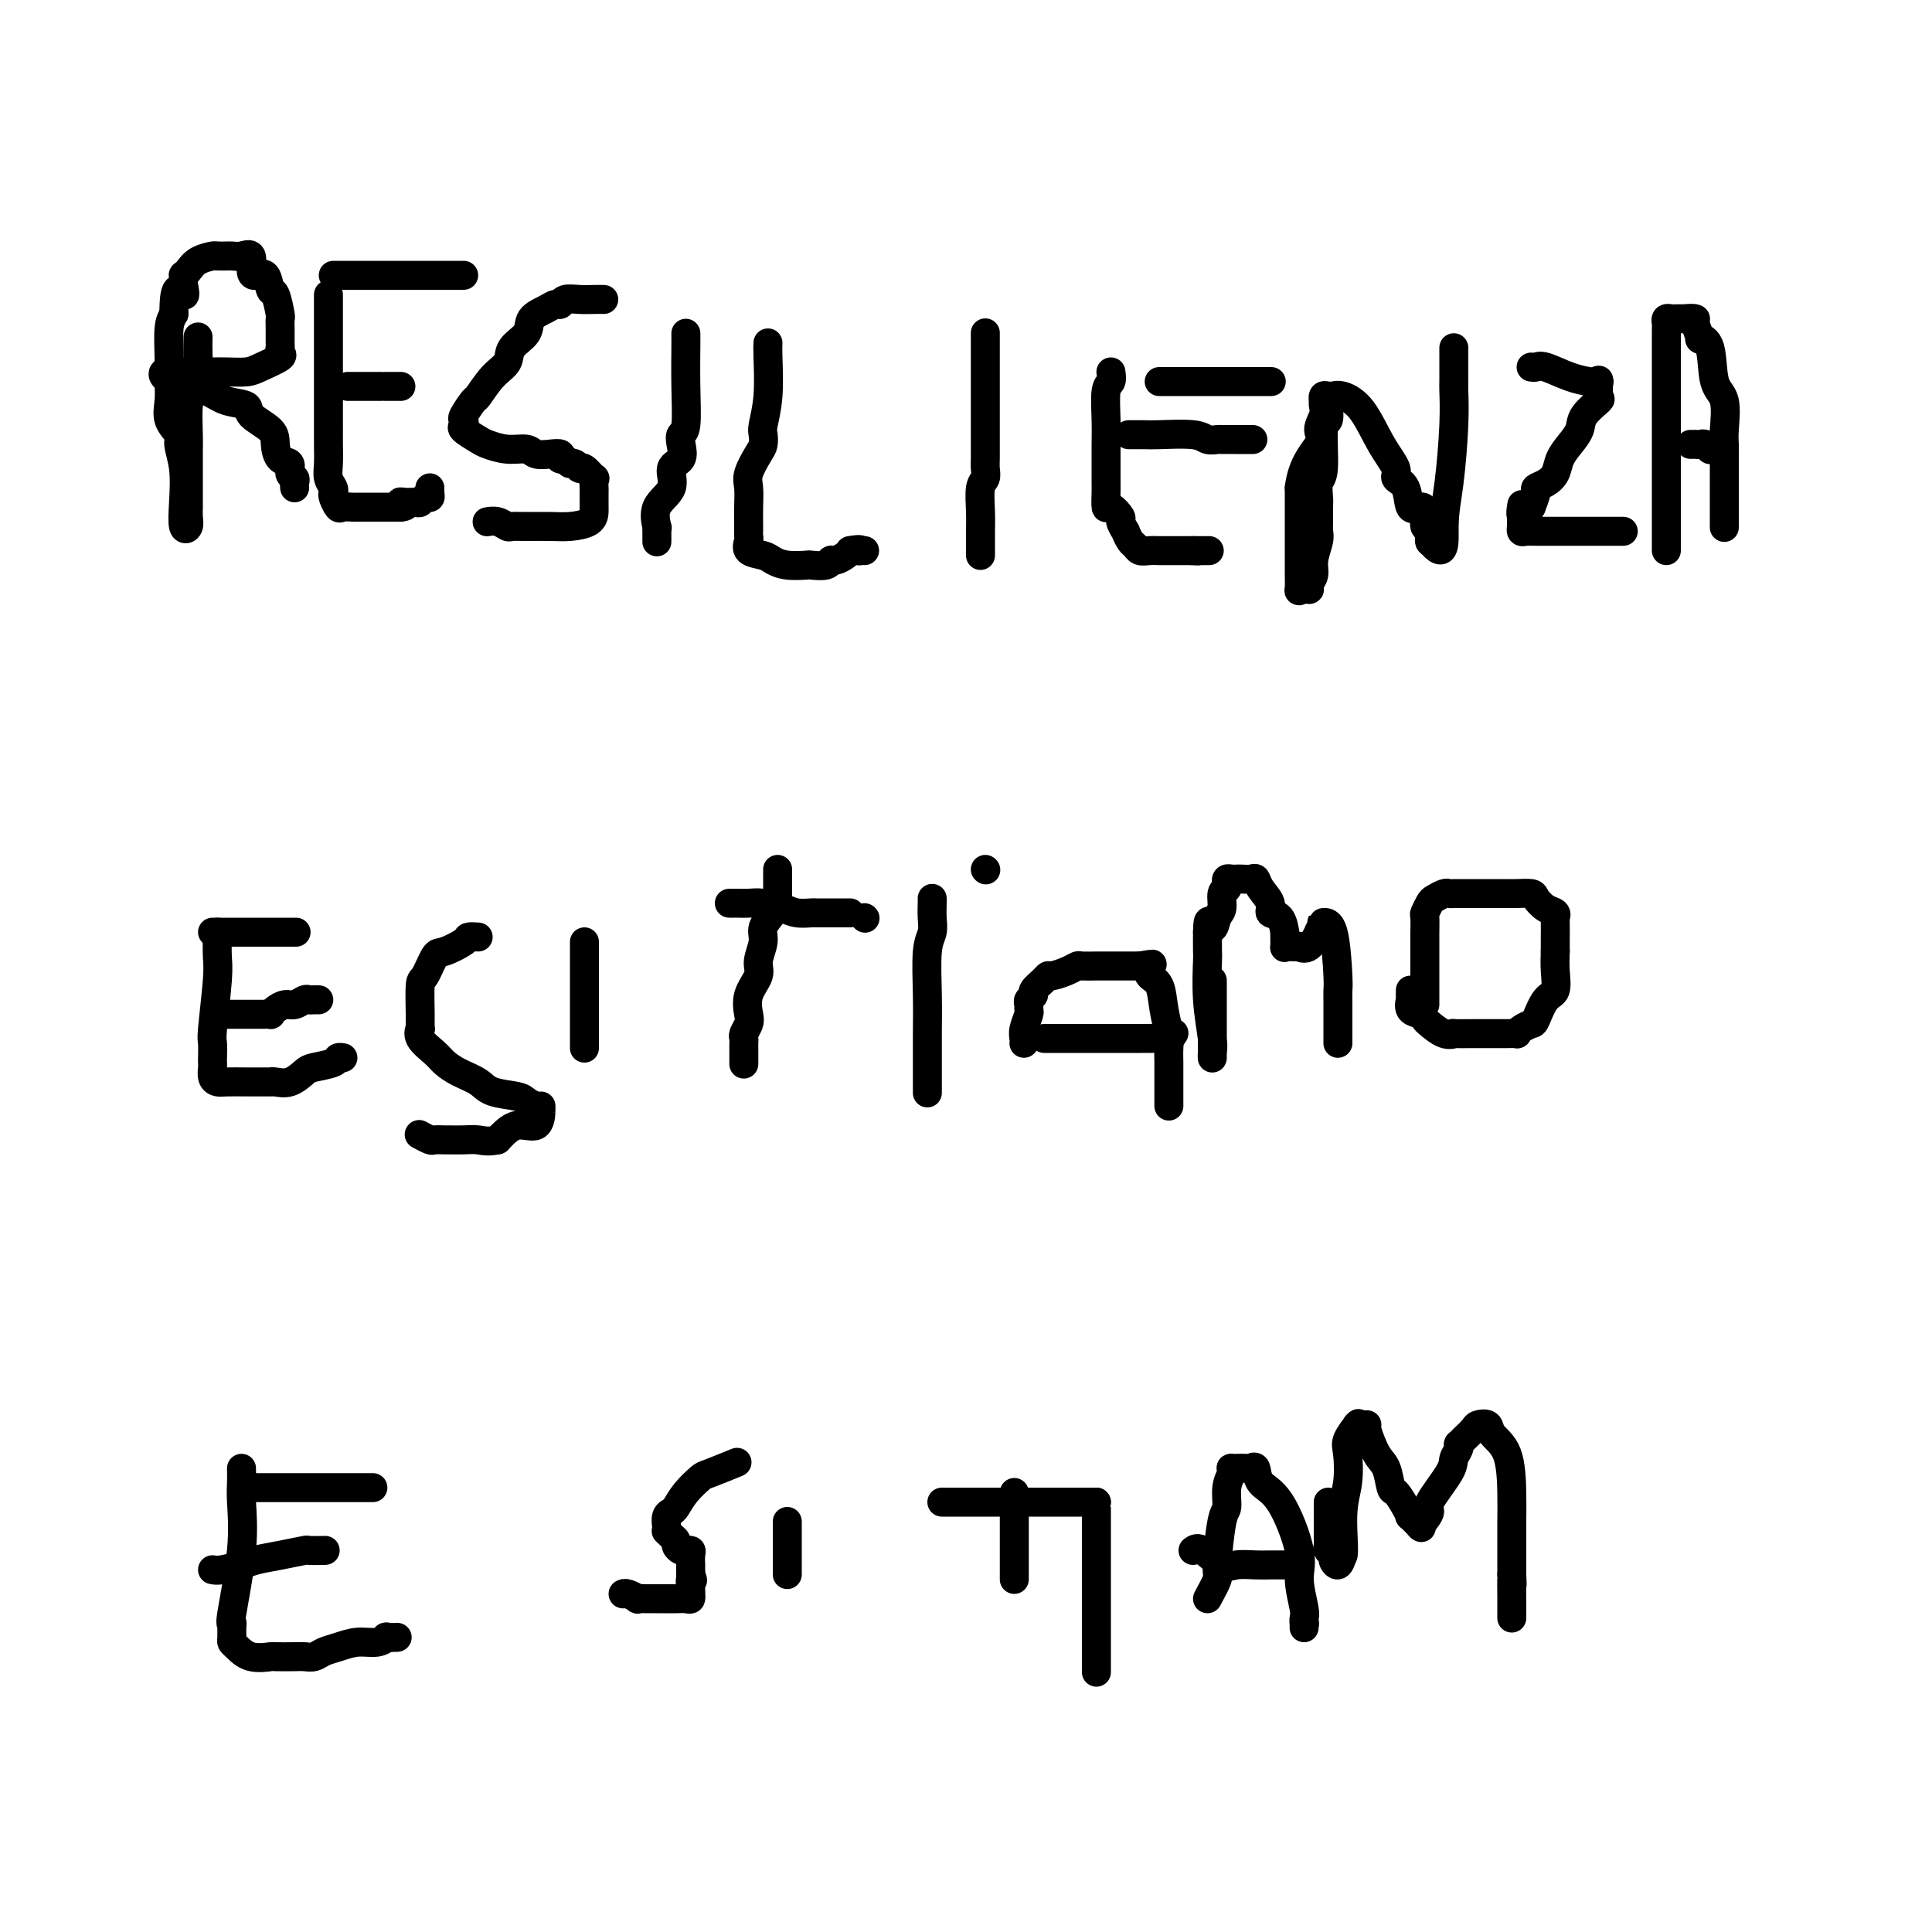 <svg viewBox='0 0 400 400' version='1.1' xmlns='http://www.w3.org/2000/svg' xmlns:xlink='http://www.w3.org/1999/xlink'><g fill='none' stroke='rgb(0,0,0)' stroke-width='6' stroke-linecap='round' stroke-linejoin='round'><path d='M41,70c0.006,-0.209 0.012,-0.418 0,0c-0.012,0.418 -0.042,1.463 0,3c0.042,1.537 0.155,3.566 0,5c-0.155,1.434 -0.577,2.274 -1,3c-0.423,0.726 -0.845,1.339 -1,3c-0.155,1.661 -0.041,4.372 0,6c0.041,1.628 0.011,2.174 0,3c-0.011,0.826 -0.003,1.932 0,3c0.003,1.068 0.001,2.099 0,3c-0.001,0.901 -0.000,1.673 0,2c0.000,0.327 0.001,0.210 0,1c-0.001,0.790 -0.004,2.488 0,3c0.004,0.512 0.015,-0.163 0,0c-0.015,0.163 -0.055,1.164 0,2c0.055,0.836 0.207,1.506 0,2c-0.207,0.494 -0.771,0.810 -1,0c-0.229,-0.810 -0.121,-2.747 0,-5c0.121,-2.253 0.257,-4.822 0,-7c-0.257,-2.178 -0.906,-3.964 -1,-5c-0.094,-1.036 0.367,-1.321 0,-2c-0.367,-0.679 -1.563,-1.753 -2,-3c-0.437,-1.247 -0.114,-2.666 0,-4c0.114,-1.334 0.020,-2.585 0,-4c-0.020,-1.415 0.033,-2.996 0,-5c-0.033,-2.004 -0.152,-4.430 0,-6c0.152,-1.570 0.576,-2.285 1,-3'/><path d='M36,65c-0.011,-7.603 1.460,-4.611 2,-4c0.540,0.611 0.147,-1.159 0,-2c-0.147,-0.841 -0.049,-0.754 0,-1c0.049,-0.246 0.048,-0.826 0,-1c-0.048,-0.174 -0.145,0.059 0,0c0.145,-0.059 0.530,-0.408 1,-1c0.470,-0.592 1.025,-1.427 2,-2c0.975,-0.573 2.369,-0.886 3,-1c0.631,-0.114 0.500,-0.030 1,0c0.500,0.030 1.630,0.005 2,0c0.370,-0.005 -0.021,0.009 0,0c0.021,-0.009 0.452,-0.040 1,0c0.548,0.040 1.211,0.151 2,0c0.789,-0.151 1.703,-0.565 2,0c0.297,0.565 -0.023,2.109 0,3c0.023,0.891 0.388,1.129 1,1c0.612,-0.129 1.470,-0.624 2,0c0.530,0.624 0.730,2.368 1,3c0.270,0.632 0.608,0.152 1,1c0.392,0.848 0.837,3.025 1,4c0.163,0.975 0.043,0.748 0,1c-0.043,0.252 -0.008,0.984 0,2c0.008,1.016 -0.011,2.317 0,3c0.011,0.683 0.051,0.747 0,1c-0.051,0.253 -0.194,0.695 0,1c0.194,0.305 0.726,0.474 0,1c-0.726,0.526 -2.708,1.409 -4,2c-1.292,0.591 -1.893,0.890 -3,1c-1.107,0.110 -2.721,0.030 -4,0c-1.279,-0.030 -2.223,-0.008 -3,0c-0.777,0.008 -1.389,0.004 -2,0'/><path d='M42,77c-2.517,0.464 -0.811,0.125 -1,0c-0.189,-0.125 -2.275,-0.034 -3,0c-0.725,0.034 -0.091,0.012 0,0c0.091,-0.012 -0.361,-0.013 -1,0c-0.639,0.013 -1.464,0.040 -2,0c-0.536,-0.040 -0.783,-0.149 -1,0c-0.217,0.149 -0.405,0.554 0,1c0.405,0.446 1.402,0.931 2,1c0.598,0.069 0.797,-0.278 2,0c1.203,0.278 3.408,1.180 5,2c1.592,0.820 2.570,1.559 4,2c1.430,0.441 3.313,0.584 4,1c0.687,0.416 0.178,1.104 1,2c0.822,0.896 2.976,1.998 4,3c1.024,1.002 0.919,1.904 1,3c0.081,1.096 0.347,2.388 1,3c0.653,0.612 1.692,0.546 2,1c0.308,0.454 -0.113,1.428 0,2c0.113,0.572 0.762,0.741 1,1c0.238,0.259 0.064,0.608 0,1c-0.064,0.392 -0.018,0.826 0,1c0.018,0.174 0.009,0.087 0,0'/><path d='M68,61c-0.000,0.207 -0.000,0.413 0,2c0.000,1.587 0.000,4.554 0,7c-0.000,2.446 -0.000,4.373 0,6c0.000,1.627 0.000,2.956 0,4c-0.000,1.044 -0.000,1.804 0,2c0.000,0.196 0.000,-0.173 0,1c-0.000,1.173 -0.001,3.889 0,5c0.001,1.111 0.004,0.616 0,1c-0.004,0.384 -0.015,1.647 0,3c0.015,1.353 0.056,2.795 0,4c-0.056,1.205 -0.208,2.173 0,3c0.208,0.827 0.776,1.514 1,2c0.224,0.486 0.105,0.771 0,1c-0.105,0.229 -0.197,0.401 0,1c0.197,0.599 0.681,1.625 1,2c0.319,0.375 0.473,0.101 1,0c0.527,-0.101 1.428,-0.027 2,0c0.572,0.027 0.817,0.007 1,0c0.183,-0.007 0.306,-0.002 1,0c0.694,0.002 1.959,0.001 3,0c1.041,-0.001 1.857,-0.000 2,0c0.143,0.000 -0.388,0.000 0,0c0.388,-0.000 1.694,-0.000 3,0'/><path d='M83,105c1.979,-0.228 0.428,-0.797 0,-1c-0.428,-0.203 0.267,-0.040 1,0c0.733,0.040 1.503,-0.045 2,0c0.497,0.045 0.722,0.218 1,0c0.278,-0.218 0.610,-0.829 1,-1c0.390,-0.171 0.836,0.098 1,0c0.164,-0.098 0.044,-0.562 0,-1c-0.044,-0.438 -0.012,-0.849 0,-1c0.012,-0.151 0.003,-0.043 0,0c-0.003,0.043 -0.002,0.022 0,0'/><path d='M72,80c0.404,0.000 0.808,0.000 1,0c0.192,0.000 0.171,0.000 1,0c0.829,0.000 2.508,0.000 3,0c0.492,0.000 -0.201,0.000 0,0c0.201,0.000 1.297,0.000 2,0c0.703,0.000 1.011,0.000 1,0c-0.011,0.000 -0.343,0.000 0,0c0.343,0.000 1.362,0.000 2,0c0.638,0.000 0.897,0.000 1,0c0.103,-0.000 0.052,0.000 0,0'/><path d='M69,57c0.384,0.000 0.768,0.000 1,0c0.232,0.000 0.312,0.000 1,0c0.688,0.000 1.985,-0.000 3,0c1.015,0.000 1.749,-0.000 3,0c1.251,0.000 3.020,0.000 4,0c0.980,-0.000 1.173,0.000 2,0c0.827,0.000 2.289,0.000 3,0c0.711,0.000 0.672,0.000 1,0c0.328,-0.000 1.023,0.000 2,0c0.977,0.000 2.237,-0.000 3,0c0.763,0.000 1.028,0.000 1,0c-0.028,-0.000 -0.348,0.000 0,0c0.348,0.000 1.363,0.000 2,0c0.637,-0.000 0.896,-0.000 1,0c0.104,0.000 0.052,0.000 0,0'/><path d='M125,62c-0.590,-0.009 -1.180,-0.017 -2,0c-0.820,0.017 -1.871,0.060 -3,0c-1.129,-0.060 -2.338,-0.221 -3,0c-0.662,0.221 -0.777,0.825 -1,1c-0.223,0.175 -0.554,-0.077 -1,0c-0.446,0.077 -1.007,0.485 -2,1c-0.993,0.515 -2.418,1.136 -3,2c-0.582,0.864 -0.321,1.969 -1,3c-0.679,1.031 -2.299,1.986 -3,3c-0.701,1.014 -0.482,2.086 -1,3c-0.518,0.914 -1.771,1.670 -3,3c-1.229,1.330 -2.434,3.235 -3,4c-0.566,0.765 -0.494,0.389 -1,1c-0.506,0.611 -1.590,2.209 -2,3c-0.410,0.791 -0.148,0.775 0,1c0.148,0.225 0.181,0.691 0,1c-0.181,0.309 -0.574,0.460 0,1c0.574,0.540 2.117,1.469 3,2c0.883,0.531 1.108,0.664 2,1c0.892,0.336 2.453,0.874 4,1c1.547,0.126 3.080,-0.160 4,0c0.920,0.160 1.226,0.764 2,1c0.774,0.236 2.016,0.102 3,0c0.984,-0.102 1.710,-0.172 2,0c0.290,0.172 0.145,0.586 0,1'/><path d='M116,95c3.036,0.864 2.128,1.024 2,1c-0.128,-0.024 0.526,-0.233 1,0c0.474,0.233 0.768,0.907 1,1c0.232,0.093 0.402,-0.393 1,0c0.598,0.393 1.624,1.667 2,2c0.376,0.333 0.101,-0.276 0,0c-0.101,0.276 -0.027,1.435 0,2c0.027,0.565 0.007,0.536 0,1c-0.007,0.464 0.000,1.420 0,2c-0.000,0.580 -0.007,0.782 0,1c0.007,0.218 0.028,0.451 0,1c-0.028,0.549 -0.106,1.415 -1,2c-0.894,0.585 -2.606,0.890 -4,1c-1.394,0.110 -2.470,0.026 -4,0c-1.530,-0.026 -3.514,0.007 -5,0c-1.486,-0.007 -2.475,-0.054 -3,0c-0.525,0.054 -0.585,0.211 -1,0c-0.415,-0.211 -1.183,-0.788 -2,-1c-0.817,-0.212 -1.681,-0.057 -2,0c-0.319,0.057 -0.091,0.016 0,0c0.091,-0.016 0.046,-0.008 0,0'/><path d='M142,69c0.008,0.591 0.016,1.182 0,3c-0.016,1.818 -0.054,4.861 0,8c0.054,3.139 0.202,6.372 0,8c-0.202,1.628 -0.755,1.650 -1,2c-0.245,0.350 -0.182,1.029 0,2c0.182,0.971 0.483,2.233 0,3c-0.483,0.767 -1.751,1.038 -2,2c-0.249,0.962 0.522,2.613 0,4c-0.522,1.387 -2.336,2.509 -3,4c-0.664,1.491 -0.178,3.352 0,4c0.178,0.648 0.048,0.082 0,0c-0.048,-0.082 -0.013,0.318 0,1c0.013,0.682 0.003,1.645 0,2c-0.003,0.355 -0.001,0.101 0,0c0.001,-0.101 0.000,-0.051 0,0'/><path d='M159,71c-0.030,0.531 -0.060,1.063 0,3c0.060,1.937 0.211,5.280 0,8c-0.211,2.720 -0.782,4.819 -1,6c-0.218,1.181 -0.083,1.445 0,2c0.083,0.555 0.113,1.400 0,2c-0.113,0.600 -0.370,0.956 -1,2c-0.630,1.044 -1.633,2.776 -2,4c-0.367,1.224 -0.099,1.939 0,3c0.099,1.061 0.027,2.468 0,4c-0.027,1.532 -0.010,3.188 0,4c0.010,0.812 0.012,0.781 0,1c-0.012,0.219 -0.040,0.688 0,1c0.040,0.312 0.148,0.465 0,1c-0.148,0.535 -0.550,1.450 0,2c0.550,0.550 2.054,0.736 3,1c0.946,0.264 1.336,0.608 2,1c0.664,0.392 1.603,0.833 3,1c1.397,0.167 3.252,0.060 4,0c0.748,-0.060 0.389,-0.071 1,0c0.611,0.071 2.191,0.226 3,0c0.809,-0.226 0.846,-0.834 1,-1c0.154,-0.166 0.426,0.109 1,0c0.574,-0.109 1.450,-0.603 2,-1c0.550,-0.397 0.775,-0.699 1,-1'/><path d='M176,114c2.480,-0.464 2.180,-0.124 2,0c-0.180,0.124 -0.241,0.033 0,0c0.241,-0.033 0.783,-0.010 1,0c0.217,0.010 0.108,0.005 0,0'/><path d='M204,69c0.000,-0.140 0.000,-0.280 0,1c-0.000,1.280 -0.000,3.981 0,7c0.000,3.019 0.001,6.357 0,9c-0.001,2.643 -0.004,4.593 0,6c0.004,1.407 0.015,2.273 0,3c-0.015,0.727 -0.057,1.315 0,2c0.057,0.685 0.211,1.468 0,2c-0.211,0.532 -0.789,0.815 -1,2c-0.211,1.185 -0.057,3.274 0,5c0.057,1.726 0.015,3.090 0,4c-0.015,0.910 -0.004,1.368 0,2c0.004,0.632 0.001,1.439 0,2c-0.001,0.561 -0.000,0.874 0,1c0.000,0.126 0.000,0.063 0,0'/><path d='M230,77c0.113,0.767 0.227,1.534 0,2c-0.227,0.466 -0.793,0.633 -1,2c-0.207,1.367 -0.055,3.936 0,6c0.055,2.064 0.014,3.623 0,5c-0.014,1.377 -0.002,2.574 0,4c0.002,1.426 -0.006,3.083 0,4c0.006,0.917 0.025,1.095 0,2c-0.025,0.905 -0.094,2.538 0,3c0.094,0.462 0.350,-0.246 1,0c0.650,0.246 1.694,1.446 2,2c0.306,0.554 -0.125,0.463 0,1c0.125,0.537 0.806,1.703 1,2c0.194,0.297 -0.100,-0.274 0,0c0.100,0.274 0.594,1.394 1,2c0.406,0.606 0.723,0.698 1,1c0.277,0.302 0.513,0.813 1,1c0.487,0.187 1.225,0.050 2,0c0.775,-0.050 1.587,-0.013 2,0c0.413,0.013 0.428,0.004 1,0c0.572,-0.004 1.700,-0.001 2,0c0.300,0.001 -0.227,0.000 0,0c0.227,-0.000 1.208,-0.000 2,0c0.792,0.000 1.396,0.000 2,0'/><path d='M247,114c1.904,0.155 0.665,0.041 0,0c-0.665,-0.041 -0.756,-0.011 0,0c0.756,0.011 2.359,0.003 3,0c0.641,-0.003 0.321,-0.002 0,0'/><path d='M234,90c-0.300,0.002 -0.600,0.004 0,0c0.600,-0.004 2.101,-0.015 3,0c0.899,0.015 1.196,0.057 3,0c1.804,-0.057 5.117,-0.211 7,0c1.883,0.211 2.337,0.789 3,1c0.663,0.211 1.534,0.057 2,0c0.466,-0.057 0.528,-0.015 1,0c0.472,0.015 1.353,0.004 2,0c0.647,-0.004 1.060,-0.001 1,0c-0.060,0.001 -0.593,0.000 0,0c0.593,-0.000 2.312,-0.000 3,0c0.688,0.000 0.344,0.000 0,0'/><path d='M240,79c0.744,0.000 1.488,0.000 3,0c1.512,0.000 3.791,0.000 5,0c1.209,0.000 1.346,0.000 2,0c0.654,0.000 1.824,0.000 3,0c1.176,0.000 2.357,0.000 3,0c0.643,0.000 0.749,0.000 1,0c0.251,0.000 0.649,0.000 1,0c0.351,0.000 0.655,0.000 1,0c0.345,0.000 0.732,0.000 1,0c0.268,0.000 0.418,0.000 1,0c0.582,-0.000 1.595,0.000 2,0c0.405,0.000 0.203,0.000 0,0'/><path d='M275,84c0.121,1.266 0.243,2.531 0,3c-0.243,0.469 -0.850,0.141 -1,2c-0.150,1.859 0.156,5.905 0,8c-0.156,2.095 -0.774,2.238 -1,3c-0.226,0.762 -0.059,2.142 0,3c0.059,0.858 0.012,1.195 0,2c-0.012,0.805 0.012,2.078 0,3c-0.012,0.922 -0.059,1.493 0,2c0.059,0.507 0.226,0.949 0,2c-0.226,1.051 -0.844,2.712 -1,4c-0.156,1.288 0.152,2.202 0,3c-0.152,0.798 -0.762,1.481 -1,2c-0.238,0.519 -0.102,0.874 0,1c0.102,0.126 0.171,0.022 0,0c-0.171,-0.022 -0.582,0.037 -1,0c-0.418,-0.037 -0.844,-0.169 -1,0c-0.156,0.169 -0.042,0.638 0,0c0.042,-0.638 0.011,-2.385 0,-3c-0.011,-0.615 -0.003,-0.098 0,0c0.003,0.098 0.001,-0.221 0,-2c-0.001,-1.779 -0.000,-5.017 0,-7c0.000,-1.983 0.000,-2.709 0,-4c-0.000,-1.291 -0.000,-3.145 0,-5'/><path d='M269,101c0.613,-5.146 3.145,-7.513 4,-9c0.855,-1.487 0.033,-2.096 0,-3c-0.033,-0.904 0.722,-2.102 1,-3c0.278,-0.898 0.077,-1.494 0,-2c-0.077,-0.506 -0.031,-0.920 0,-1c0.031,-0.080 0.046,0.175 0,0c-0.046,-0.175 -0.151,-0.780 0,-1c0.151,-0.220 0.560,-0.053 1,0c0.440,0.053 0.911,-0.006 1,0c0.089,0.006 -0.203,0.078 0,0c0.203,-0.078 0.900,-0.305 2,0c1.100,0.305 2.603,1.143 4,3c1.397,1.857 2.688,4.733 4,7c1.312,2.267 2.645,3.924 3,5c0.355,1.076 -0.269,1.571 0,2c0.269,0.429 1.430,0.792 2,2c0.570,1.208 0.549,3.262 1,4c0.451,0.738 1.375,0.161 2,0c0.625,-0.161 0.952,0.094 1,1c0.048,0.906 -0.183,2.464 0,3c0.183,0.536 0.781,0.051 1,0c0.219,-0.051 0.059,0.332 0,1c-0.059,0.668 -0.017,1.619 0,2c0.017,0.381 0.008,0.190 0,0'/><path d='M296,112c3.420,4.341 2.969,0.194 3,-3c0.031,-3.194 0.544,-5.436 1,-9c0.456,-3.564 0.854,-8.450 1,-12c0.146,-3.550 0.039,-5.763 0,-7c-0.039,-1.237 -0.010,-1.497 0,-2c0.010,-0.503 0.003,-1.249 0,-2c-0.003,-0.751 -0.001,-1.508 0,-2c0.001,-0.492 0.000,-0.720 0,-1c-0.000,-0.280 -0.000,-0.614 0,-1c0.000,-0.386 0.000,-0.825 0,-1c-0.000,-0.175 -0.000,-0.088 0,0'/><path d='M317,76c0.317,0.053 0.634,0.105 1,0c0.366,-0.105 0.781,-0.368 2,0c1.219,0.368 3.241,1.367 5,2c1.759,0.633 3.256,0.899 4,1c0.744,0.101 0.734,0.038 1,0c0.266,-0.038 0.806,-0.051 1,0c0.194,0.051 0.041,0.166 0,0c-0.041,-0.166 0.029,-0.614 0,0c-0.029,0.614 -0.157,2.289 0,3c0.157,0.711 0.599,0.458 0,1c-0.599,0.542 -2.240,1.878 -3,3c-0.760,1.122 -0.640,2.030 -1,3c-0.360,0.970 -1.200,2.000 -2,3c-0.800,1.000 -1.558,1.968 -2,3c-0.442,1.032 -0.566,2.127 -1,3c-0.434,0.873 -1.178,1.523 -2,2c-0.822,0.477 -1.721,0.782 -2,1c-0.279,0.218 0.063,0.348 0,1c-0.063,0.652 -0.532,1.826 -1,3'/><path d='M317,105c-2.619,3.567 -2.166,0.983 -2,0c0.166,-0.983 0.044,-0.365 0,0c-0.044,0.365 -0.010,0.476 0,1c0.010,0.524 -0.006,1.461 0,2c0.006,0.539 0.032,0.680 0,1c-0.032,0.320 -0.121,0.818 0,1c0.121,0.182 0.452,0.049 1,0c0.548,-0.049 1.313,-0.013 2,0c0.687,0.013 1.295,0.004 2,0c0.705,-0.004 1.505,-0.001 2,0c0.495,0.001 0.685,0.000 1,0c0.315,-0.000 0.756,-0.000 1,0c0.244,0.000 0.293,0.000 1,0c0.707,-0.000 2.073,-0.000 3,0c0.927,0.000 1.415,0.000 2,0c0.585,-0.000 1.267,-0.000 2,0c0.733,0.000 1.517,0.000 2,0c0.483,-0.000 0.666,-0.000 1,0c0.334,0.000 0.821,0.000 1,0c0.179,-0.000 0.051,-0.000 0,0c-0.051,0.000 -0.026,0.000 0,0'/><path d='M345,114c0.000,-0.415 0.000,-0.830 0,-1c-0.000,-0.170 -0.000,-0.094 0,-1c0.000,-0.906 0.000,-2.795 0,-5c-0.000,-2.205 -0.000,-4.726 0,-7c0.000,-2.274 0.000,-4.300 0,-6c-0.000,-1.700 -0.000,-3.075 0,-5c0.000,-1.925 0.000,-4.400 0,-6c-0.000,-1.600 -0.000,-2.327 0,-3c0.000,-0.673 0.000,-1.293 0,-2c-0.000,-0.707 -0.001,-1.500 0,-3c0.001,-1.500 0.003,-3.708 0,-5c-0.003,-1.292 -0.012,-1.667 0,-2c0.012,-0.333 0.046,-0.625 0,-1c-0.046,-0.375 -0.171,-0.832 0,-1c0.171,-0.168 0.637,-0.045 1,0c0.363,0.045 0.623,0.012 1,0c0.377,-0.012 0.871,-0.003 1,0c0.129,0.003 -0.106,0.001 0,0c0.106,-0.001 0.553,-0.000 1,0'/><path d='M349,66c1.090,-0.166 1.816,-0.082 2,0c0.184,0.082 -0.173,0.161 0,1c0.173,0.839 0.877,2.437 1,3c0.123,0.563 -0.335,0.090 0,0c0.335,-0.090 1.463,0.201 2,2c0.537,1.799 0.484,5.105 1,7c0.516,1.895 1.602,2.378 2,4c0.398,1.622 0.107,4.383 0,6c-0.107,1.617 -0.029,2.092 0,3c0.029,0.908 0.008,2.250 0,3c-0.008,0.750 -0.002,0.908 0,2c0.002,1.092 0.001,3.119 0,4c-0.001,0.881 -0.000,0.616 0,1c0.000,0.384 0.000,1.417 0,2c-0.000,0.583 -0.000,0.717 0,1c0.000,0.283 0.000,0.717 0,1c-0.000,0.283 -0.000,0.416 0,1c0.000,0.584 0.000,1.619 0,2c-0.000,0.381 -0.000,0.109 0,0c0.000,-0.109 0.000,-0.054 0,0'/><path d='M350,92c0.447,0.002 0.894,0.004 1,0c0.106,-0.004 -0.129,-0.015 0,0c0.129,0.015 0.623,0.057 1,0c0.377,-0.057 0.637,-0.211 1,0c0.363,0.211 0.829,0.789 1,1c0.171,0.211 0.046,0.057 0,0c-0.046,-0.057 -0.013,-0.016 0,0c0.013,0.016 0.007,0.008 0,0'/><path d='M45,193c-0.030,1.832 -0.061,3.664 0,5c0.061,1.336 0.212,2.175 0,5c-0.212,2.825 -0.789,7.635 -1,10c-0.211,2.365 -0.057,2.287 0,3c0.057,0.713 0.018,2.219 0,3c-0.018,0.781 -0.015,0.836 0,1c0.015,0.164 0.041,0.436 0,1c-0.041,0.564 -0.149,1.419 0,2c0.149,0.581 0.555,0.888 1,1c0.445,0.112 0.928,0.030 2,0c1.072,-0.030 2.734,-0.009 4,0c1.266,0.009 2.138,0.004 3,0c0.862,-0.004 1.716,-0.008 2,0c0.284,0.008 -0.001,0.027 0,0c0.001,-0.027 0.288,-0.101 1,0c0.712,0.101 1.850,0.377 3,0c1.150,-0.377 2.312,-1.407 3,-2c0.688,-0.593 0.903,-0.747 2,-1c1.097,-0.253 3.078,-0.604 4,-1c0.922,-0.396 0.787,-0.837 1,-1c0.213,-0.163 0.775,-0.046 1,0c0.225,0.046 0.112,0.023 0,0'/><path d='M46,210c-0.012,-0.000 -0.024,-0.000 1,0c1.024,0.000 3.083,0.001 4,0c0.917,-0.001 0.693,-0.003 1,0c0.307,0.003 1.146,0.011 2,0c0.854,-0.011 1.723,-0.040 2,0c0.277,0.040 -0.038,0.151 0,0c0.038,-0.151 0.430,-0.562 1,-1c0.570,-0.438 1.318,-0.902 2,-1c0.682,-0.098 1.297,0.170 2,0c0.703,-0.170 1.495,-0.778 2,-1c0.505,-0.222 0.723,-0.060 1,0c0.277,0.060 0.613,0.016 1,0c0.387,-0.016 0.825,-0.005 1,0c0.175,0.005 0.088,0.002 0,0'/><path d='M44,193c0.279,0.000 0.559,0.000 1,0c0.441,0.000 1.044,0.000 2,0c0.956,0.000 2.267,0.000 4,0c1.733,0.000 3.890,0.000 5,0c1.110,0.000 1.174,0.000 2,0c0.826,0.000 2.415,0.000 3,0c0.585,0.000 0.167,0.000 0,0c-0.167,0.000 -0.084,0.000 0,0'/><path d='M99,194c-0.841,-0.052 -1.682,-0.105 -2,0c-0.318,0.105 -0.113,0.366 -1,1c-0.887,0.634 -2.864,1.639 -4,2c-1.136,0.361 -1.429,0.076 -2,1c-0.571,0.924 -1.420,3.055 -2,4c-0.580,0.945 -0.890,0.703 -1,2c-0.110,1.297 -0.020,4.133 0,6c0.020,1.867 -0.032,2.765 0,3c0.032,0.235 0.146,-0.194 0,0c-0.146,0.194 -0.551,1.010 0,2c0.551,0.990 2.060,2.153 3,3c0.940,0.847 1.313,1.379 2,2c0.687,0.621 1.689,1.332 3,2c1.311,0.668 2.932,1.293 4,2c1.068,0.707 1.582,1.496 3,2c1.418,0.504 3.739,0.723 5,1c1.261,0.277 1.462,0.611 2,1c0.538,0.389 1.411,0.834 2,1c0.589,0.166 0.892,0.053 1,0c0.108,-0.053 0.021,-0.044 0,0c-0.021,0.044 0.025,0.125 0,1c-0.025,0.875 -0.122,2.543 -1,3c-0.878,0.457 -2.537,-0.298 -4,0c-1.463,0.298 -2.732,1.649 -4,3'/><path d='M103,236c-2.008,0.464 -3.028,0.124 -4,0c-0.972,-0.124 -1.894,-0.032 -3,0c-1.106,0.032 -2.395,0.005 -3,0c-0.605,-0.005 -0.527,0.012 -1,0c-0.473,-0.012 -1.498,-0.055 -2,0c-0.502,0.055 -0.481,0.207 -1,0c-0.519,-0.207 -1.577,-0.773 -2,-1c-0.423,-0.227 -0.212,-0.113 0,0'/><path d='M121,195c0.000,0.886 0.000,1.771 0,3c0.000,1.229 0.000,2.800 0,4c0.000,1.200 0.000,2.027 0,3c0.000,0.973 -0.000,2.092 0,3c0.000,0.908 0.000,1.605 0,2c0.000,0.395 -0.000,0.487 0,1c0.000,0.513 0.000,1.448 0,2c0.000,0.552 0.000,0.723 0,1c0.000,0.277 0.000,0.662 0,1c0.000,0.338 -0.000,0.629 0,1c0.000,0.371 0.000,0.820 0,1c0.000,0.180 0.000,0.090 0,0'/><path d='M161,180c-0.001,0.138 -0.002,0.277 0,1c0.002,0.723 0.007,2.031 0,3c-0.007,0.969 -0.025,1.598 0,2c0.025,0.402 0.093,0.576 0,1c-0.093,0.424 -0.349,1.099 -1,2c-0.651,0.901 -1.699,2.029 -2,3c-0.301,0.971 0.143,1.787 0,3c-0.143,1.213 -0.875,2.824 -1,4c-0.125,1.176 0.355,1.915 0,3c-0.355,1.085 -1.545,2.514 -2,4c-0.455,1.486 -0.174,3.029 0,4c0.174,0.971 0.243,1.371 0,2c-0.243,0.629 -0.797,1.486 -1,2c-0.203,0.514 -0.054,0.684 0,1c0.054,0.316 0.015,0.778 0,1c-0.015,0.222 -0.004,0.204 0,1c0.004,0.796 0.001,2.407 0,3c-0.001,0.593 -0.000,0.170 0,0c0.000,-0.170 0.000,-0.085 0,0'/><path d='M179,190c0.000,0.000 0.100,0.100 0.1,0.1'/><path d='M151,187c0.353,0.002 0.706,0.003 1,0c0.294,-0.003 0.528,-0.011 1,0c0.472,0.011 1.181,0.041 2,0c0.819,-0.041 1.749,-0.155 3,0c1.251,0.155 2.825,0.577 4,1c1.175,0.423 1.952,0.845 3,1c1.048,0.155 2.365,0.041 3,0c0.635,-0.041 0.586,-0.011 1,0c0.414,0.011 1.292,0.003 2,0c0.708,-0.003 1.248,-0.001 2,0c0.752,0.001 1.717,0.000 2,0c0.283,-0.000 -0.116,-0.000 0,0c0.116,0.000 0.747,0.000 1,0c0.253,-0.000 0.126,-0.000 0,0'/><path d='M204,180c0.000,0.000 0.100,0.100 0.1,0.1'/><path d='M193,186c0.008,0.157 0.016,0.314 0,1c-0.016,0.686 -0.057,1.900 0,3c0.057,1.100 0.211,2.087 0,3c-0.211,0.913 -0.789,1.752 -1,4c-0.211,2.248 -0.057,5.906 0,9c0.057,3.094 0.015,5.624 0,8c-0.015,2.376 -0.004,4.598 0,6c0.004,1.402 0.001,1.984 0,3c-0.001,1.016 -0.000,2.466 0,3c0.000,0.534 0.000,0.153 0,0c-0.000,-0.153 -0.000,-0.076 0,0'/><path d='M212,216c0.031,-0.281 0.061,-0.562 0,-1c-0.061,-0.438 -0.214,-1.035 0,-2c0.214,-0.965 0.794,-2.300 1,-3c0.206,-0.700 0.039,-0.764 0,-1c-0.039,-0.236 0.049,-0.644 0,-1c-0.049,-0.356 -0.234,-0.660 0,-1c0.234,-0.340 0.887,-0.717 1,-1c0.113,-0.283 -0.314,-0.471 0,-1c0.314,-0.529 1.370,-1.399 2,-2c0.630,-0.601 0.836,-0.931 1,-1c0.164,-0.069 0.288,0.125 1,0c0.712,-0.125 2.013,-0.569 3,-1c0.987,-0.431 1.661,-0.847 2,-1c0.339,-0.153 0.342,-0.041 1,0c0.658,0.041 1.972,0.011 3,0c1.028,-0.011 1.771,-0.003 2,0c0.229,0.003 -0.058,0.001 0,0c0.058,-0.001 0.459,-0.000 1,0c0.541,0.000 1.222,0.000 2,0c0.778,-0.000 1.652,-0.000 2,0c0.348,0.000 0.171,0.000 0,0c-0.171,-0.000 -0.334,-0.000 0,0c0.334,0.000 1.167,0.000 2,0'/><path d='M236,200c3.576,-0.570 2.517,-0.494 2,0c-0.517,0.494 -0.492,1.405 0,2c0.492,0.595 1.452,0.874 2,2c0.548,1.126 0.683,3.099 1,5c0.317,1.901 0.817,3.732 1,5c0.183,1.268 0.049,1.975 0,3c-0.049,1.025 -0.013,2.369 0,3c0.013,0.631 0.004,0.549 0,1c-0.004,0.451 -0.001,1.434 0,2c0.001,0.566 0.000,0.716 0,1c-0.000,0.284 -0.000,0.703 0,1c0.000,0.297 0.000,0.471 0,1c-0.000,0.529 -0.000,1.412 0,2c0.000,0.588 0.000,0.882 0,1c-0.000,0.118 -0.000,0.059 0,0'/><path d='M217,215c-0.720,-0.000 -1.440,-0.000 0,0c1.440,0.000 5.042,0.000 7,0c1.958,-0.000 2.274,-0.000 3,0c0.726,0.000 1.861,0.000 3,0c1.139,-0.000 2.280,-0.000 3,0c0.720,0.000 1.018,0.000 1,0c-0.018,-0.000 -0.353,-0.000 0,0c0.353,0.000 1.393,0.001 2,0c0.607,-0.001 0.779,-0.004 1,0c0.221,0.004 0.490,0.015 1,0c0.510,-0.015 1.261,-0.057 2,0c0.739,0.057 1.466,0.211 2,0c0.534,-0.211 0.875,-0.788 1,-1c0.125,-0.212 0.036,-0.061 0,0c-0.036,0.061 -0.018,0.030 0,0'/><path d='M251,203c0.000,0.748 0.000,1.496 0,3c-0.000,1.504 -0.000,3.764 0,5c0.000,1.236 0.000,1.450 0,2c-0.000,0.550 -0.000,1.437 0,2c0.000,0.563 0.001,0.801 0,1c-0.001,0.199 -0.004,0.360 0,1c0.004,0.640 0.015,1.758 0,2c-0.015,0.242 -0.057,-0.391 0,-1c0.057,-0.609 0.211,-1.194 0,-3c-0.211,-1.806 -0.789,-4.835 -1,-8c-0.211,-3.165 -0.057,-6.468 0,-8c0.057,-1.532 0.016,-1.295 0,-2c-0.016,-0.705 -0.008,-2.353 0,-4'/><path d='M250,193c0.029,-4.148 0.600,-1.517 1,-1c0.400,0.517 0.629,-1.080 1,-2c0.371,-0.920 0.883,-1.165 1,-2c0.117,-0.835 -0.162,-2.262 0,-3c0.162,-0.738 0.765,-0.786 1,-1c0.235,-0.214 0.104,-0.593 0,-1c-0.104,-0.407 -0.179,-0.841 0,-1c0.179,-0.159 0.612,-0.044 1,0c0.388,0.044 0.733,0.017 1,0c0.267,-0.017 0.458,-0.023 1,0c0.542,0.023 1.436,0.076 2,0c0.564,-0.076 0.799,-0.283 1,0c0.201,0.283 0.369,1.054 1,2c0.631,0.946 1.724,2.067 2,3c0.276,0.933 -0.266,1.677 0,2c0.266,0.323 1.339,0.224 2,1c0.661,0.776 0.909,2.429 1,3c0.091,0.571 0.026,0.062 0,0c-0.026,-0.062 -0.013,0.323 0,1c0.013,0.677 0.026,1.645 0,2c-0.026,0.355 -0.093,0.098 0,0c0.093,-0.098 0.344,-0.038 1,0c0.656,0.038 1.716,0.053 2,0c0.284,-0.053 -0.208,-0.174 0,0c0.208,0.174 1.118,0.645 2,0c0.882,-0.645 1.738,-2.404 2,-3c0.262,-0.596 -0.068,-0.027 0,0c0.068,0.027 0.534,-0.486 1,-1'/><path d='M274,192c1.266,-0.849 0.430,-0.971 0,-1c-0.430,-0.029 -0.455,0.037 0,0c0.455,-0.037 1.390,-0.175 2,2c0.610,2.175 0.896,6.663 1,9c0.104,2.337 0.028,2.523 0,3c-0.028,0.477 -0.008,1.245 0,2c0.008,0.755 0.002,1.497 0,2c-0.002,0.503 -0.001,0.766 0,1c0.001,0.234 0.000,0.440 0,1c-0.000,0.560 -0.000,1.474 0,2c0.000,0.526 0.000,0.663 0,1c-0.000,0.337 -0.000,0.874 0,1c0.000,0.126 0.000,-0.158 0,0c-0.000,0.158 -0.000,0.760 0,1c0.000,0.240 0.000,0.120 0,0'/><path d='M292,205c-0.014,0.900 -0.029,1.800 0,2c0.029,0.200 0.100,-0.298 0,0c-0.100,0.298 -0.372,1.394 0,2c0.372,0.606 1.386,0.723 2,1c0.614,0.277 0.827,0.715 1,1c0.173,0.285 0.306,0.416 1,1c0.694,0.584 1.948,1.621 3,2c1.052,0.379 1.902,0.102 2,0c0.098,-0.102 -0.557,-0.027 0,0c0.557,0.027 2.325,0.007 4,0c1.675,-0.007 3.257,-0.001 4,0c0.743,0.001 0.646,-0.002 1,0c0.354,0.002 1.160,0.011 2,0c0.840,-0.011 1.716,-0.041 2,0c0.284,0.041 -0.023,0.155 0,0c0.023,-0.155 0.378,-0.578 1,-1c0.622,-0.422 1.512,-0.843 2,-1c0.488,-0.157 0.576,-0.050 1,-1c0.424,-0.950 1.186,-2.956 2,-4c0.814,-1.044 1.681,-1.127 2,-2c0.319,-0.873 0.091,-2.535 0,-4c-0.091,-1.465 -0.046,-2.732 0,-4'/><path d='M322,197c-0.002,-1.748 -0.006,-2.116 0,-3c0.006,-0.884 0.023,-2.282 0,-3c-0.023,-0.718 -0.084,-0.757 0,-1c0.084,-0.243 0.314,-0.692 0,-1c-0.314,-0.308 -1.172,-0.475 -2,-1c-0.828,-0.525 -1.628,-1.409 -2,-2c-0.372,-0.591 -0.317,-0.890 -1,-1c-0.683,-0.110 -2.103,-0.029 -3,0c-0.897,0.029 -1.270,0.008 -2,0c-0.730,-0.008 -1.816,-0.002 -3,0c-1.184,0.002 -2.464,0.001 -3,0c-0.536,-0.001 -0.328,-0.001 -1,0c-0.672,0.001 -2.225,0.004 -3,0c-0.775,-0.004 -0.771,-0.013 -1,0c-0.229,0.013 -0.692,0.049 -1,0c-0.308,-0.049 -0.461,-0.184 -1,0c-0.539,0.184 -1.465,0.686 -2,1c-0.535,0.314 -0.679,0.438 -1,1c-0.321,0.562 -0.818,1.561 -1,2c-0.182,0.439 -0.049,0.317 0,1c0.049,0.683 0.013,2.172 0,3c-0.013,0.828 -0.004,0.996 0,2c0.004,1.004 0.001,2.845 0,4c-0.001,1.155 -0.000,1.623 0,2c0.000,0.377 0.000,0.664 0,1c-0.000,0.336 -0.000,0.721 0,1c0.000,0.279 0.000,0.453 0,1c-0.000,0.547 -0.000,1.466 0,2c0.000,0.534 0.000,0.682 0,1c-0.000,0.318 -0.000,0.805 0,1c0.000,0.195 0.000,0.097 0,0'/><path d='M50,304c0.016,1.017 0.033,2.034 0,3c-0.033,0.966 -0.114,1.883 0,4c0.114,2.117 0.423,5.436 0,10c-0.423,4.564 -1.578,10.375 -2,13c-0.422,2.625 -0.111,2.064 0,2c0.111,-0.064 0.023,0.369 0,1c-0.023,0.631 0.019,1.462 0,2c-0.019,0.538 -0.100,0.785 0,1c0.100,0.215 0.380,0.397 1,1c0.620,0.603 1.580,1.625 3,2c1.420,0.375 3.301,0.101 4,0c0.699,-0.101 0.217,-0.030 1,0c0.783,0.030 2.831,0.019 4,0c1.169,-0.019 1.460,-0.048 2,0c0.540,0.048 1.331,0.171 2,0c0.669,-0.171 1.217,-0.638 2,-1c0.783,-0.362 1.801,-0.619 3,-1c1.199,-0.381 2.577,-0.887 4,-1c1.423,-0.113 2.890,0.166 4,0c1.110,-0.166 1.865,-0.776 2,-1c0.135,-0.224 -0.348,-0.060 0,0c0.348,0.060 1.528,0.017 2,0c0.472,-0.017 0.236,-0.009 0,0'/><path d='M44,325c0.453,0.089 0.907,0.178 2,0c1.093,-0.178 2.826,-0.622 4,-1c1.174,-0.378 1.790,-0.690 3,-1c1.210,-0.310 3.014,-0.619 5,-1c1.986,-0.381 4.154,-0.834 5,-1c0.846,-0.166 0.371,-0.044 1,0c0.629,0.044 2.362,0.012 3,0c0.638,-0.012 0.182,-0.003 0,0c-0.182,0.003 -0.091,0.002 0,0'/><path d='M51,308c0.387,0.000 0.774,0.000 1,0c0.226,0.000 0.292,0.000 2,0c1.708,0.000 5.059,0.000 7,0c1.941,0.000 2.473,0.000 3,0c0.527,0.000 1.048,0.000 2,0c0.952,0.000 2.334,0.000 3,0c0.666,0.000 0.617,0.000 1,0c0.383,0.000 1.199,0.000 2,0c0.801,-0.000 1.588,0.000 2,0c0.412,0.000 0.451,0.000 1,0c0.549,0.000 1.609,0.000 2,0c0.391,0.000 0.112,0.000 0,0c-0.112,0.000 -0.056,0.000 0,0'/><path d='M152,303c0.526,-0.215 1.052,-0.429 0,0c-1.052,0.429 -3.682,1.502 -5,2c-1.318,0.498 -1.324,0.423 -2,1c-0.676,0.577 -2.024,1.807 -3,3c-0.976,1.193 -1.582,2.348 -2,3c-0.418,0.652 -0.649,0.801 -1,1c-0.351,0.199 -0.823,0.449 -1,1c-0.177,0.551 -0.057,1.405 0,2c0.057,0.595 0.053,0.933 0,1c-0.053,0.067 -0.155,-0.136 0,0c0.155,0.136 0.567,0.611 1,1c0.433,0.389 0.885,0.693 1,1c0.115,0.307 -0.109,0.618 0,1c0.109,0.382 0.551,0.836 1,1c0.449,0.164 0.905,0.038 1,0c0.095,-0.038 -0.171,0.014 0,0c0.171,-0.014 0.778,-0.092 1,0c0.222,0.092 0.060,0.353 0,1c-0.060,0.647 -0.016,1.678 0,2c0.016,0.322 0.004,-0.067 0,0c-0.004,0.067 -0.001,0.591 0,1c0.001,0.409 0.001,0.705 0,1'/><path d='M143,326c0.774,1.979 0.208,0.926 0,1c-0.208,0.074 -0.058,1.274 0,2c0.058,0.726 0.022,0.979 0,1c-0.022,0.021 -0.031,-0.191 0,0c0.031,0.191 0.104,0.783 0,1c-0.104,0.217 -0.383,0.058 -1,0c-0.617,-0.058 -1.571,-0.016 -2,0c-0.429,0.016 -0.334,0.005 -1,0c-0.666,-0.005 -2.094,-0.005 -3,0c-0.906,0.005 -1.290,0.015 -2,0c-0.710,-0.015 -1.745,-0.057 -2,0c-0.255,0.057 0.272,0.211 0,0c-0.272,-0.211 -1.342,-0.788 -2,-1c-0.658,-0.212 -0.902,-0.061 -1,0c-0.098,0.061 -0.049,0.030 0,0'/><path d='M163,315c0.000,0.960 0.000,1.919 0,2c0.000,0.081 0.000,-0.718 0,0c0.000,0.718 0.000,2.953 0,4c0.000,1.047 0.000,0.908 0,1c0.000,0.092 0.000,0.417 0,1c0.000,0.583 0.000,1.424 0,2c0.000,0.576 0.000,0.886 0,1c0.000,0.114 0.000,0.033 0,0c0.000,-0.033 0.000,-0.016 0,0'/><path d='M210,309c0.000,0.279 0.000,0.557 0,1c0.000,0.443 0.000,1.050 0,2c0.000,0.950 0.000,2.242 0,4c0.000,1.758 0.000,3.980 0,5c0.000,1.020 0.000,0.837 0,1c0.000,0.163 0.000,0.671 0,1c0.000,0.329 0.000,0.481 0,1c0.000,0.519 -0.000,1.407 0,2c0.000,0.593 0.000,0.890 0,1c0.000,0.110 0.000,0.031 0,0c0.000,-0.031 0.000,-0.016 0,0'/><path d='M195,311c0.962,0.000 1.925,0.000 2,0c0.075,0.000 -0.737,0.000 1,0c1.737,0.000 6.023,0.000 9,0c2.977,0.000 4.644,0.000 7,0c2.356,0.000 5.401,0.000 7,0c1.599,0.000 1.752,0.000 2,0c0.248,0.000 0.592,0.000 1,0c0.408,0.000 0.880,0.000 1,0c0.120,0.000 -0.112,0.000 0,0c0.112,0.000 0.569,0.000 1,0c0.431,0.000 0.838,0.000 1,0c0.162,0.000 0.081,0.000 0,0'/><path d='M227,311c0.000,-0.005 0.000,-0.010 0,1c0.000,1.010 0.000,3.033 0,4c-0.000,0.967 -0.000,0.876 0,1c0.000,0.124 0.000,0.463 0,1c-0.000,0.537 0.000,1.273 0,2c0.000,0.727 0.000,1.445 0,2c0.000,0.555 0.000,0.948 0,2c0.000,1.052 0.000,2.763 0,4c0.000,1.237 0.000,1.999 0,3c-0.000,1.001 -0.000,2.242 0,3c0.000,0.758 0.000,1.034 0,2c0.000,0.966 0.000,2.624 0,4c0.000,1.376 0.000,2.472 0,3c-0.000,0.528 0.000,0.488 0,1c-0.000,0.512 -0.000,1.575 0,2c0.000,0.425 0.000,0.213 0,0'/><path d='M250,331c0.867,-1.607 1.734,-3.213 2,-4c0.266,-0.787 -0.069,-0.753 0,-3c0.069,-2.247 0.540,-6.774 1,-9c0.460,-2.226 0.907,-2.152 1,-3c0.093,-0.848 -0.168,-2.620 0,-4c0.168,-1.380 0.763,-2.370 1,-3c0.237,-0.630 0.114,-0.901 0,-1c-0.114,-0.099 -0.220,-0.027 0,0c0.220,0.027 0.766,0.008 1,0c0.234,-0.008 0.157,-0.005 0,0c-0.157,0.005 -0.395,0.011 0,0c0.395,-0.011 1.423,-0.039 2,0c0.577,0.039 0.702,0.145 1,0c0.298,-0.145 0.769,-0.541 1,0c0.231,0.541 0.223,2.018 1,3c0.777,0.982 2.338,1.467 4,4c1.662,2.533 3.426,7.112 4,10c0.574,2.888 -0.042,4.084 0,6c0.042,1.916 0.743,4.552 1,6c0.257,1.448 0.069,1.708 0,2c-0.069,0.292 -0.019,0.617 0,1c0.019,0.383 0.005,0.824 0,1c-0.005,0.176 -0.003,0.088 0,0'/><path d='M270,336c0.000,0.000 0.100,0.100 0.1,0.1'/><path d='M247,321c0.456,-0.340 0.911,-0.679 2,0c1.089,0.679 2.811,2.378 4,3c1.189,0.622 1.846,0.167 3,0c1.154,-0.167 2.807,-0.045 4,0c1.193,0.045 1.928,0.012 3,0c1.072,-0.012 2.481,-0.003 3,0c0.519,0.003 0.148,0.001 0,0c-0.148,-0.001 -0.074,-0.000 0,0'/><path d='M275,311c0.000,0.432 0.000,0.865 0,1c-0.000,0.135 -0.000,-0.027 0,1c0.000,1.027 0.000,3.245 0,4c-0.000,0.755 -0.001,0.048 0,0c0.001,-0.048 0.004,0.565 0,1c-0.004,0.435 -0.016,0.693 0,1c0.016,0.307 0.060,0.662 0,1c-0.060,0.338 -0.223,0.660 0,1c0.223,0.340 0.833,0.699 1,1c0.167,0.301 -0.109,0.542 0,1c0.109,0.458 0.603,1.131 1,1c0.397,-0.131 0.699,-1.065 1,-2'/><path d='M278,322c0.406,0.227 -0.080,-4.707 0,-8c0.080,-3.293 0.725,-4.945 1,-7c0.275,-2.055 0.178,-4.512 0,-6c-0.178,-1.488 -0.437,-2.006 0,-3c0.437,-0.994 1.571,-2.462 2,-3c0.429,-0.538 0.152,-0.145 0,0c-0.152,0.145 -0.179,0.042 0,0c0.179,-0.042 0.562,-0.022 1,0c0.438,0.022 0.930,0.045 1,0c0.070,-0.045 -0.280,-0.158 0,1c0.280,1.158 1.192,3.587 2,5c0.808,1.413 1.513,1.808 2,3c0.487,1.192 0.755,3.179 1,4c0.245,0.821 0.465,0.476 1,1c0.535,0.524 1.384,1.917 2,3c0.616,1.083 1.000,1.857 1,2c-0.000,0.143 -0.385,-0.346 0,0c0.385,0.346 1.538,1.527 2,2c0.462,0.473 0.231,0.236 0,0'/><path d='M294,316c0.000,0.000 0.100,0.100 0.1,0.1'/><path d='M294,316c0.961,-1.203 1.921,-2.406 2,-3c0.079,-0.594 -0.725,-0.580 0,-2c0.725,-1.420 2.978,-4.275 4,-6c1.022,-1.725 0.812,-2.321 1,-3c0.188,-0.679 0.776,-1.443 1,-2c0.224,-0.557 0.086,-0.909 0,-1c-0.086,-0.091 -0.121,0.079 0,0c0.121,-0.079 0.398,-0.408 1,-1c0.602,-0.592 1.531,-1.446 2,-2c0.469,-0.554 0.480,-0.807 1,-1c0.520,-0.193 1.551,-0.326 2,0c0.449,0.326 0.316,1.111 1,2c0.684,0.889 2.183,1.882 3,4c0.817,2.118 0.951,5.360 1,8c0.049,2.640 0.013,4.677 0,6c-0.013,1.323 -0.004,1.933 0,3c0.004,1.067 0.001,2.591 0,4c-0.001,1.409 -0.001,2.705 0,4'/><path d='M313,326c0.155,3.881 0.041,1.082 0,1c-0.041,-0.082 -0.011,2.553 0,4c0.011,1.447 0.003,1.708 0,2c-0.003,0.292 -0.001,0.617 0,1c0.001,0.383 0.000,0.824 0,1c-0.000,0.176 -0.000,0.088 0,0'/></g>
</svg>